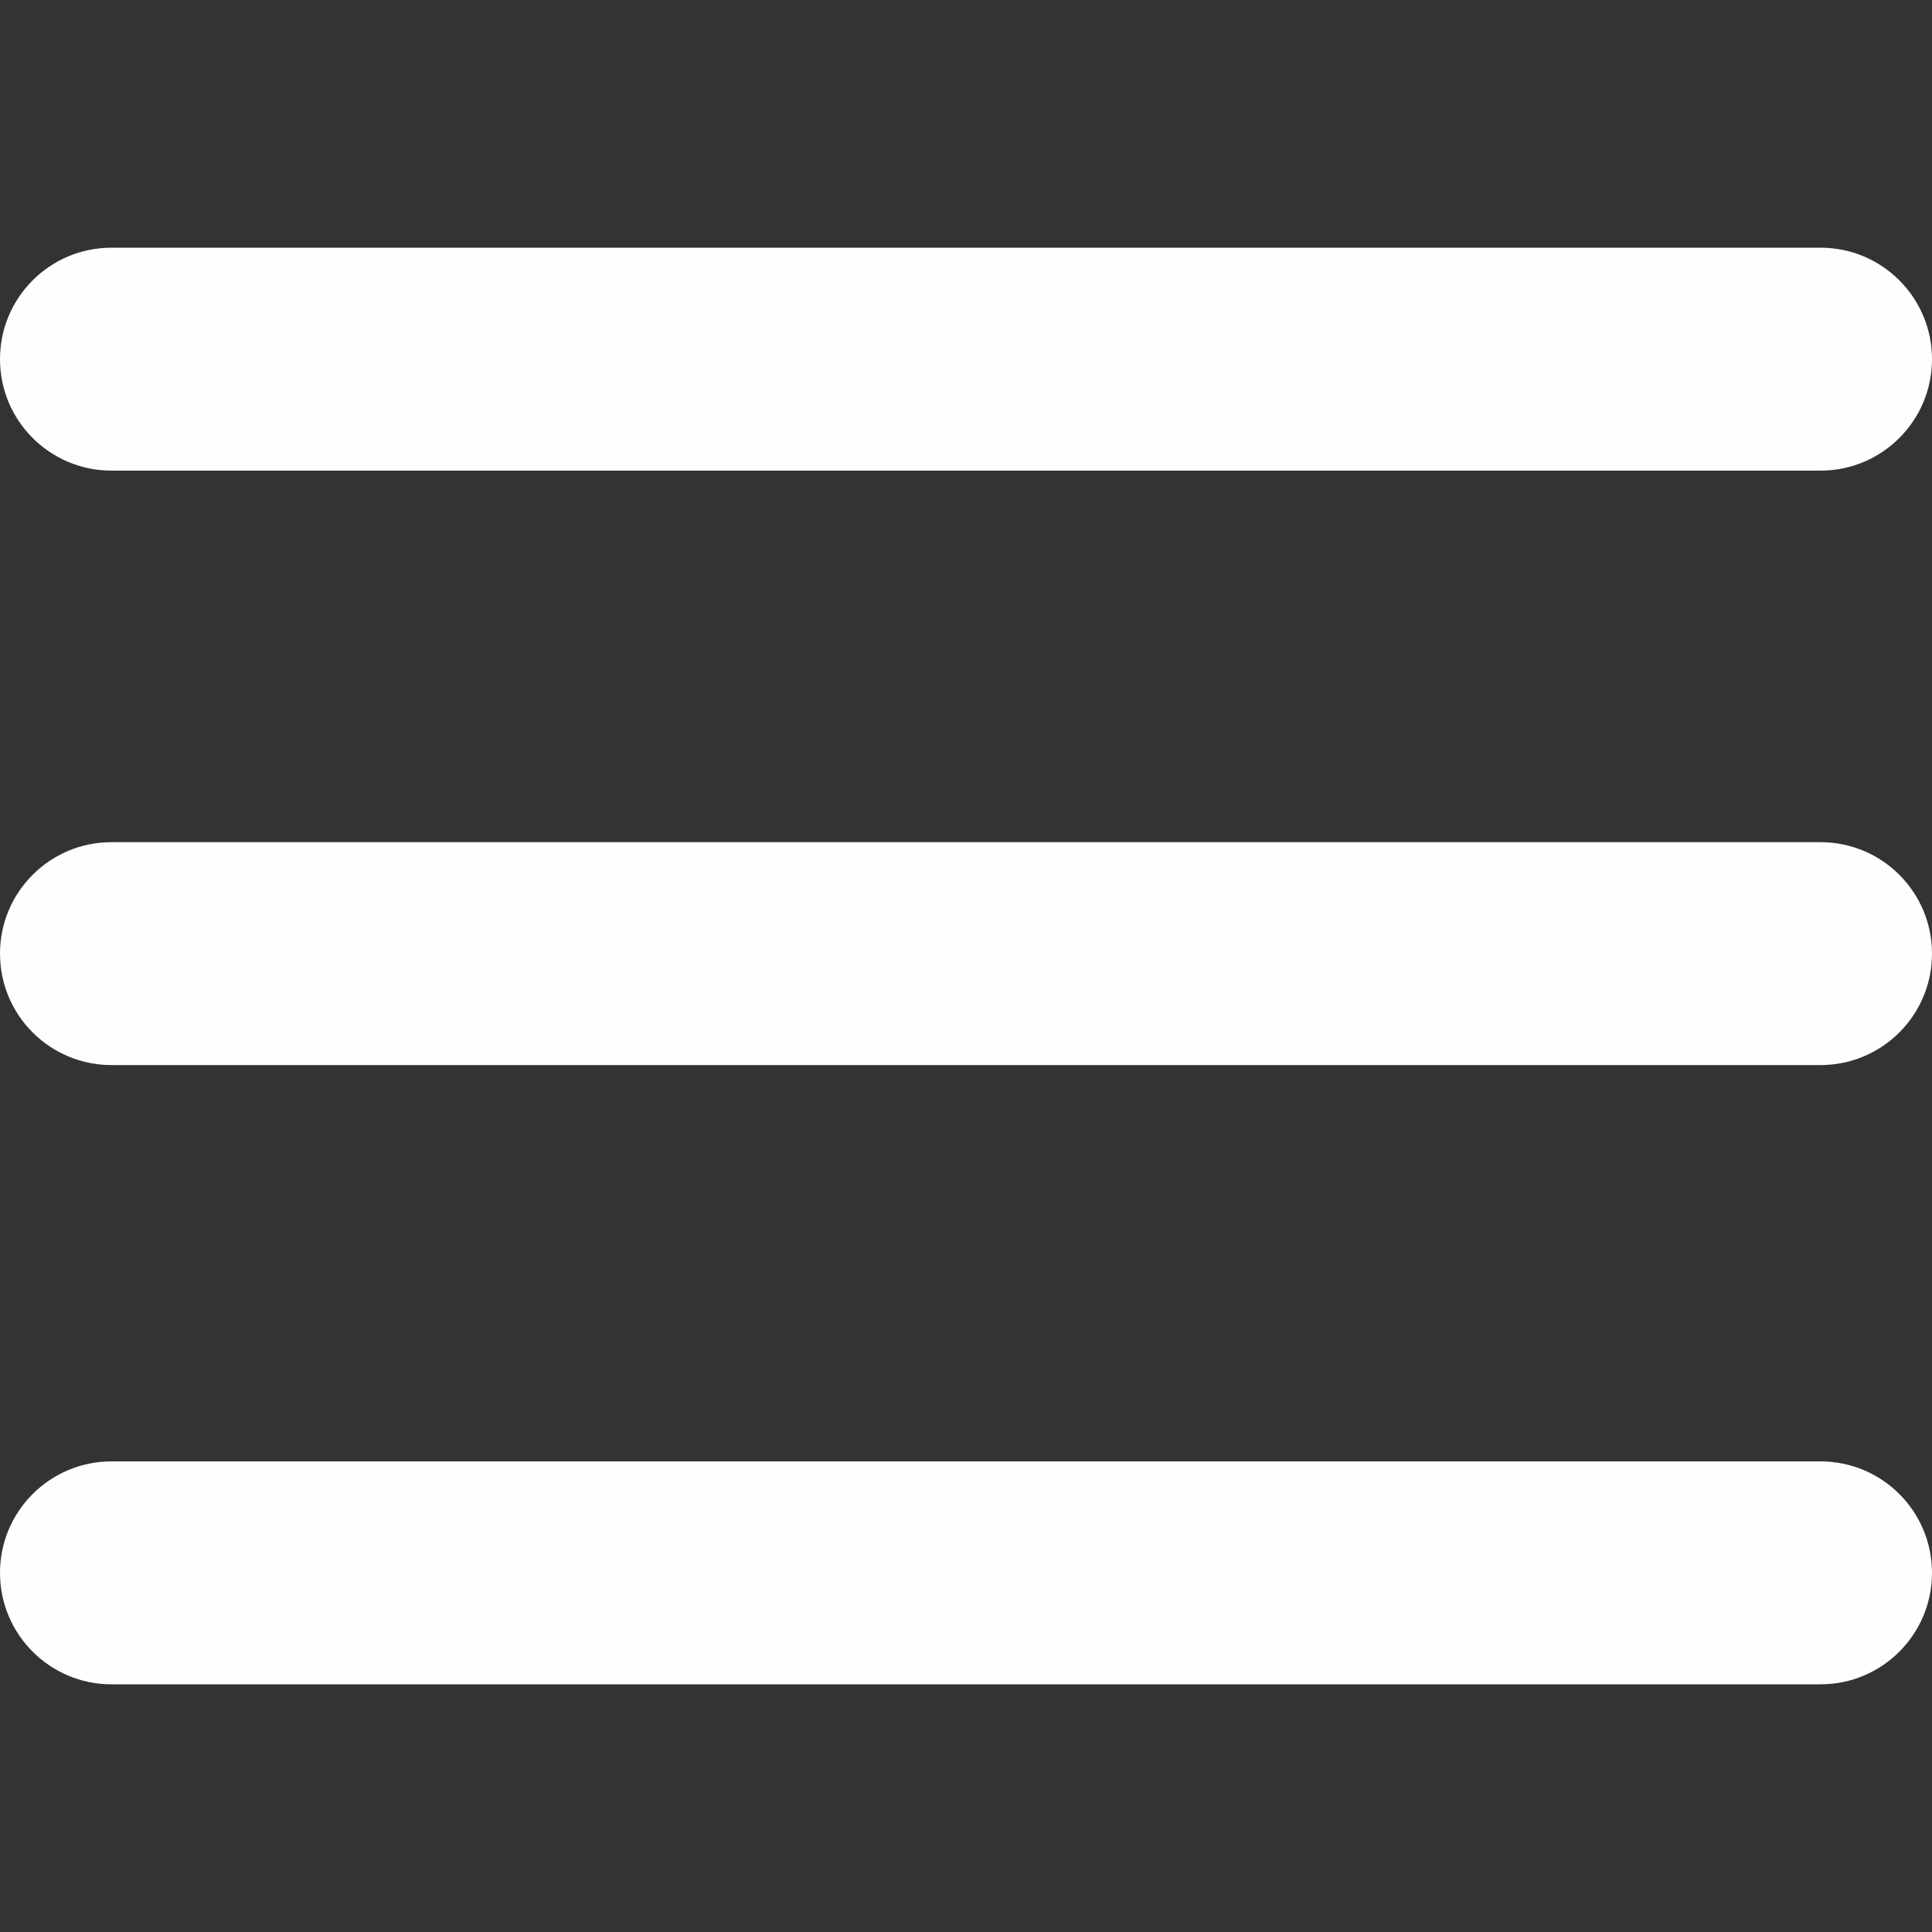 <svg xmlns="http://www.w3.org/2000/svg" xmlns:xlink="http://www.w3.org/1999/xlink" width="500" zoomAndPan="magnify" viewBox="0 0 375 375" height="500" preserveAspectRatio="xMidYMid meet" version="1.0"><rect x="0" y="0" width="375" height="375" fill="#333333" stroke="none"/><defs><clipPath id="a4105f886f"><path d="M 0 283.574 L 375 283.574 L 375 326.926 L 0 326.926 Z M 0 283.574 " clip-rule="nonzero"/></clipPath><clipPath id="e5c3304bc3"><path d="M 0 48.047 L 375 48.047 L 375 92 L 0 92 Z M 0 48.047 " clip-rule="nonzero"/></clipPath></defs><g clip-path="url(#a4105f886f)"><path fill="#fefefe" d="M 21.637 326.926 L 353.363 326.926 C 365.312 326.926 375 317.238 375 305.289 C 375 293.34 365.312 283.656 353.363 283.656 L 21.637 283.656 C 9.688 283.656 0 293.34 0 305.289 C 0 317.238 9.688 326.926 21.637 326.926 " fill-opacity="1" fill-rule="nonzero"/></g><path fill="#fefefe" d="M 21.637 206.73 L 353.363 206.73 C 365.312 206.73 375 197.047 375 185.098 C 375 173.145 365.312 163.465 353.363 163.465 L 21.637 163.465 C 9.688 163.465 0 173.145 0 185.098 C 0 197.047 9.688 206.73 21.637 206.73 " fill-opacity="1" fill-rule="nonzero"/><g clip-path="url(#e5c3304bc3)"><path fill="#fefefe" d="M 0 69.715 C 0 81.66 9.688 91.348 21.637 91.348 L 353.363 91.348 C 365.312 91.348 375 81.66 375 69.715 C 375 57.762 365.312 48.078 353.363 48.078 L 21.637 48.078 C 9.688 48.078 0 57.762 0 69.715 " fill-opacity="1" fill-rule="nonzero"/></g></svg>
